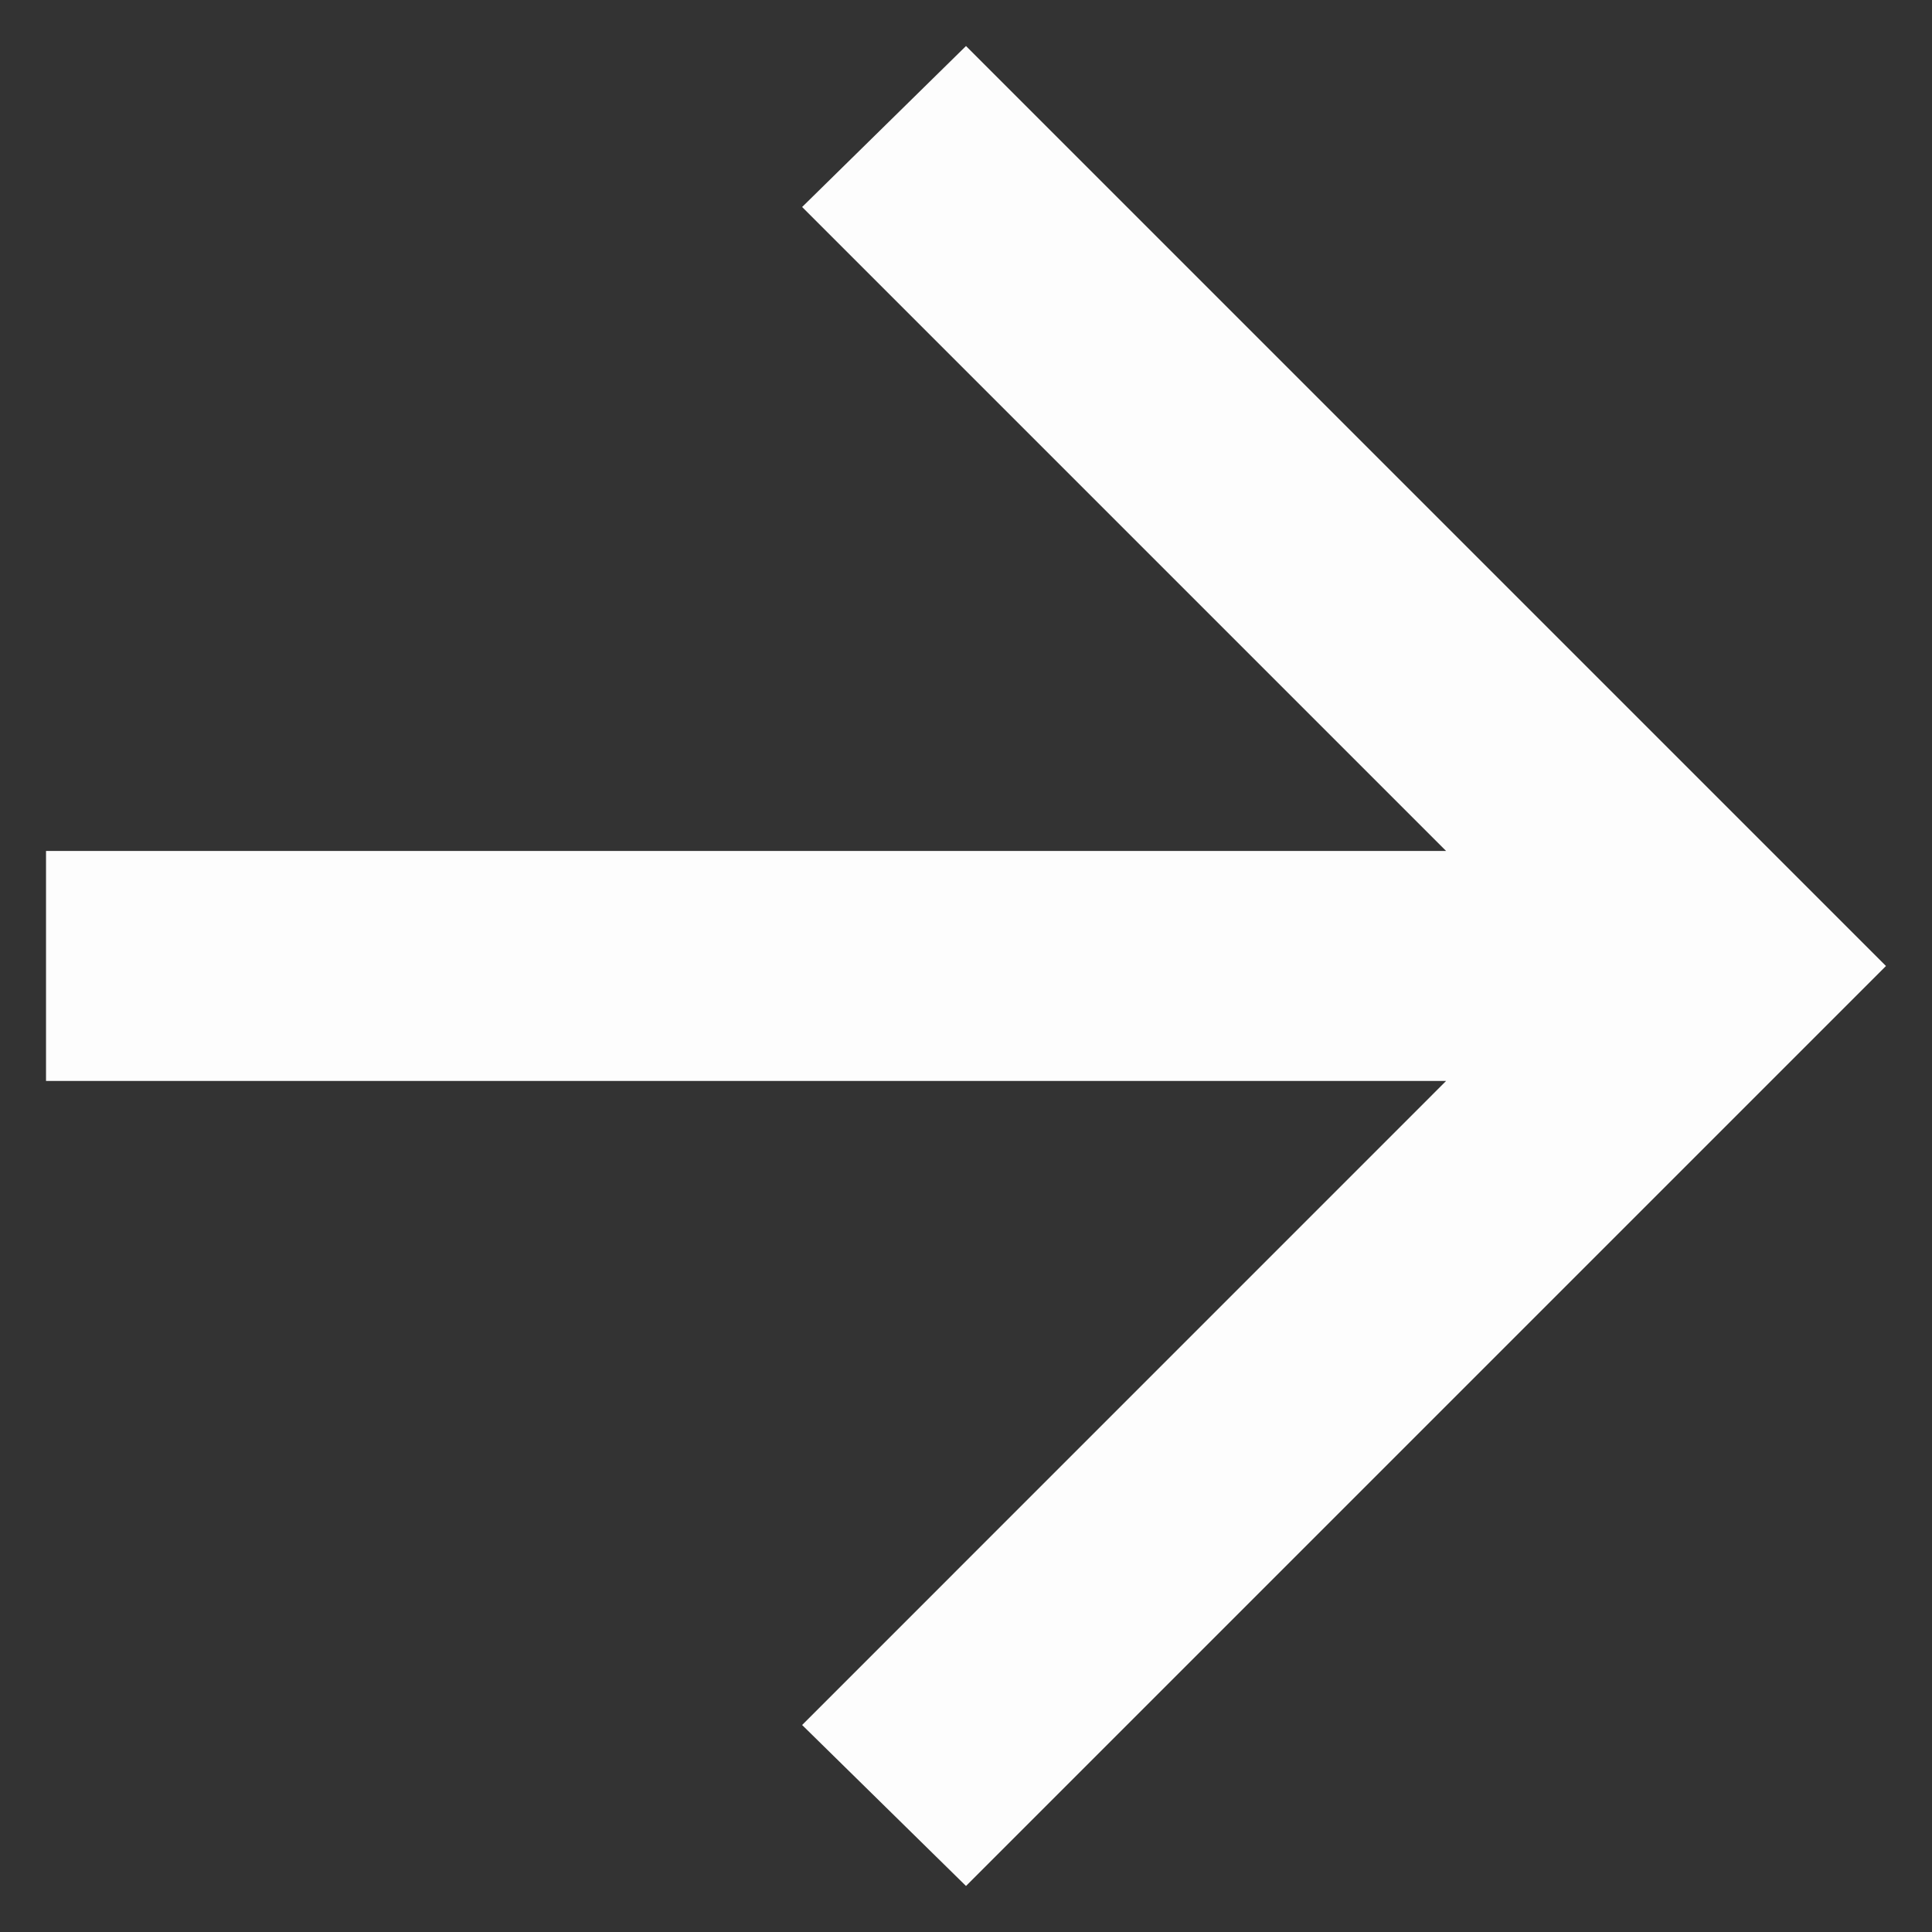 <svg width="28" height="28" viewBox="0 0 28 28" fill="none" xmlns="http://www.w3.org/2000/svg">
<rect x="0" y="0" width="28" height="28" fill="#333333" stroke="none"/>
<path d="M14 27.333L11.625 25L20.958 15.666H0.667V12.333H20.958L11.625 3L14 0.667L27.333 14L14 27.333Z" fill="#FDFDFD"/>
</svg>
